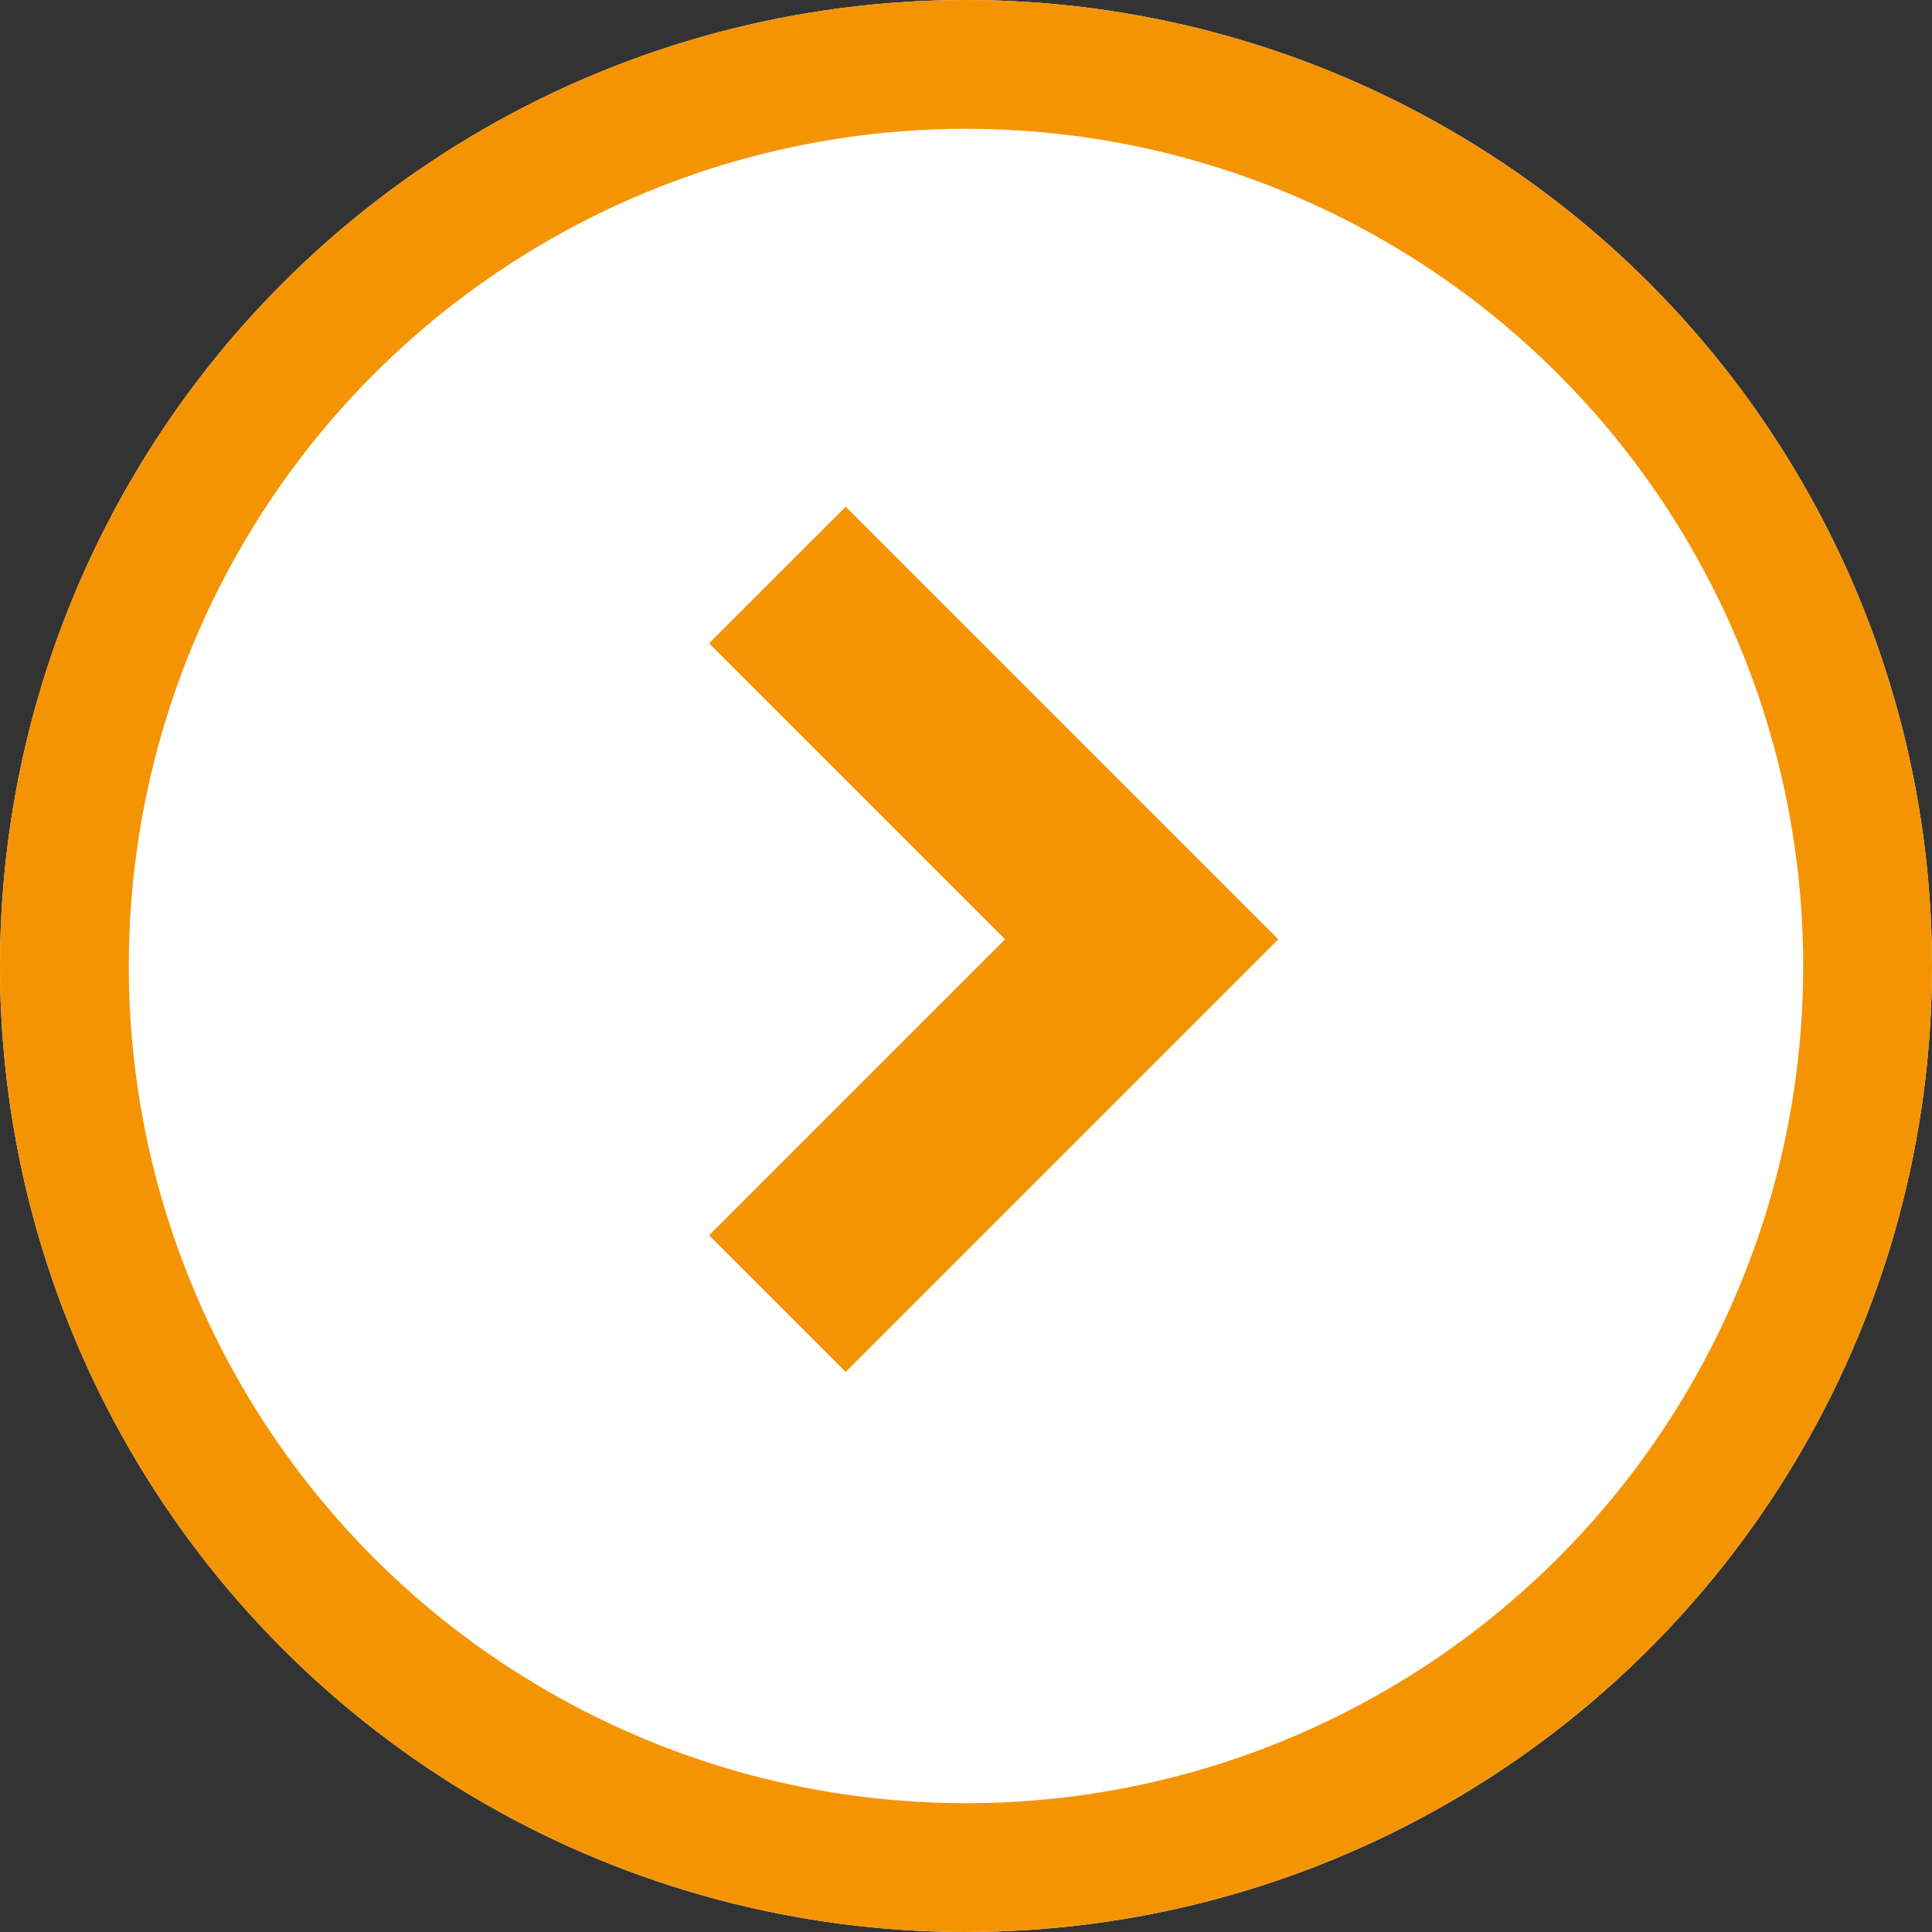 <svg xmlns="http://www.w3.org/2000/svg" width="30" height="30" viewBox="0 0 30 30">
  <rect x="0" y="0" width="30" height="30" fill="#333333" stroke="none"/>
  <g id="グループ_12175" data-name="グループ 12175" transform="translate(-322 -7008)">
    <g id="楕円形_201" data-name="楕円形 201" transform="translate(322 7008)" fill="#fff" stroke="#f59403" stroke-width="2">
      <circle cx="15" cy="15" r="15" stroke="none"/>
      <circle cx="15" cy="15" r="14" fill="none"/>
    </g>
    <path id="パス_70362" data-name="パス 70362" d="M0,0H8V8" transform="translate(334.071 7016.929) rotate(45)" fill="none" stroke="#f59403" stroke-width="3"/>
  </g>
</svg>
